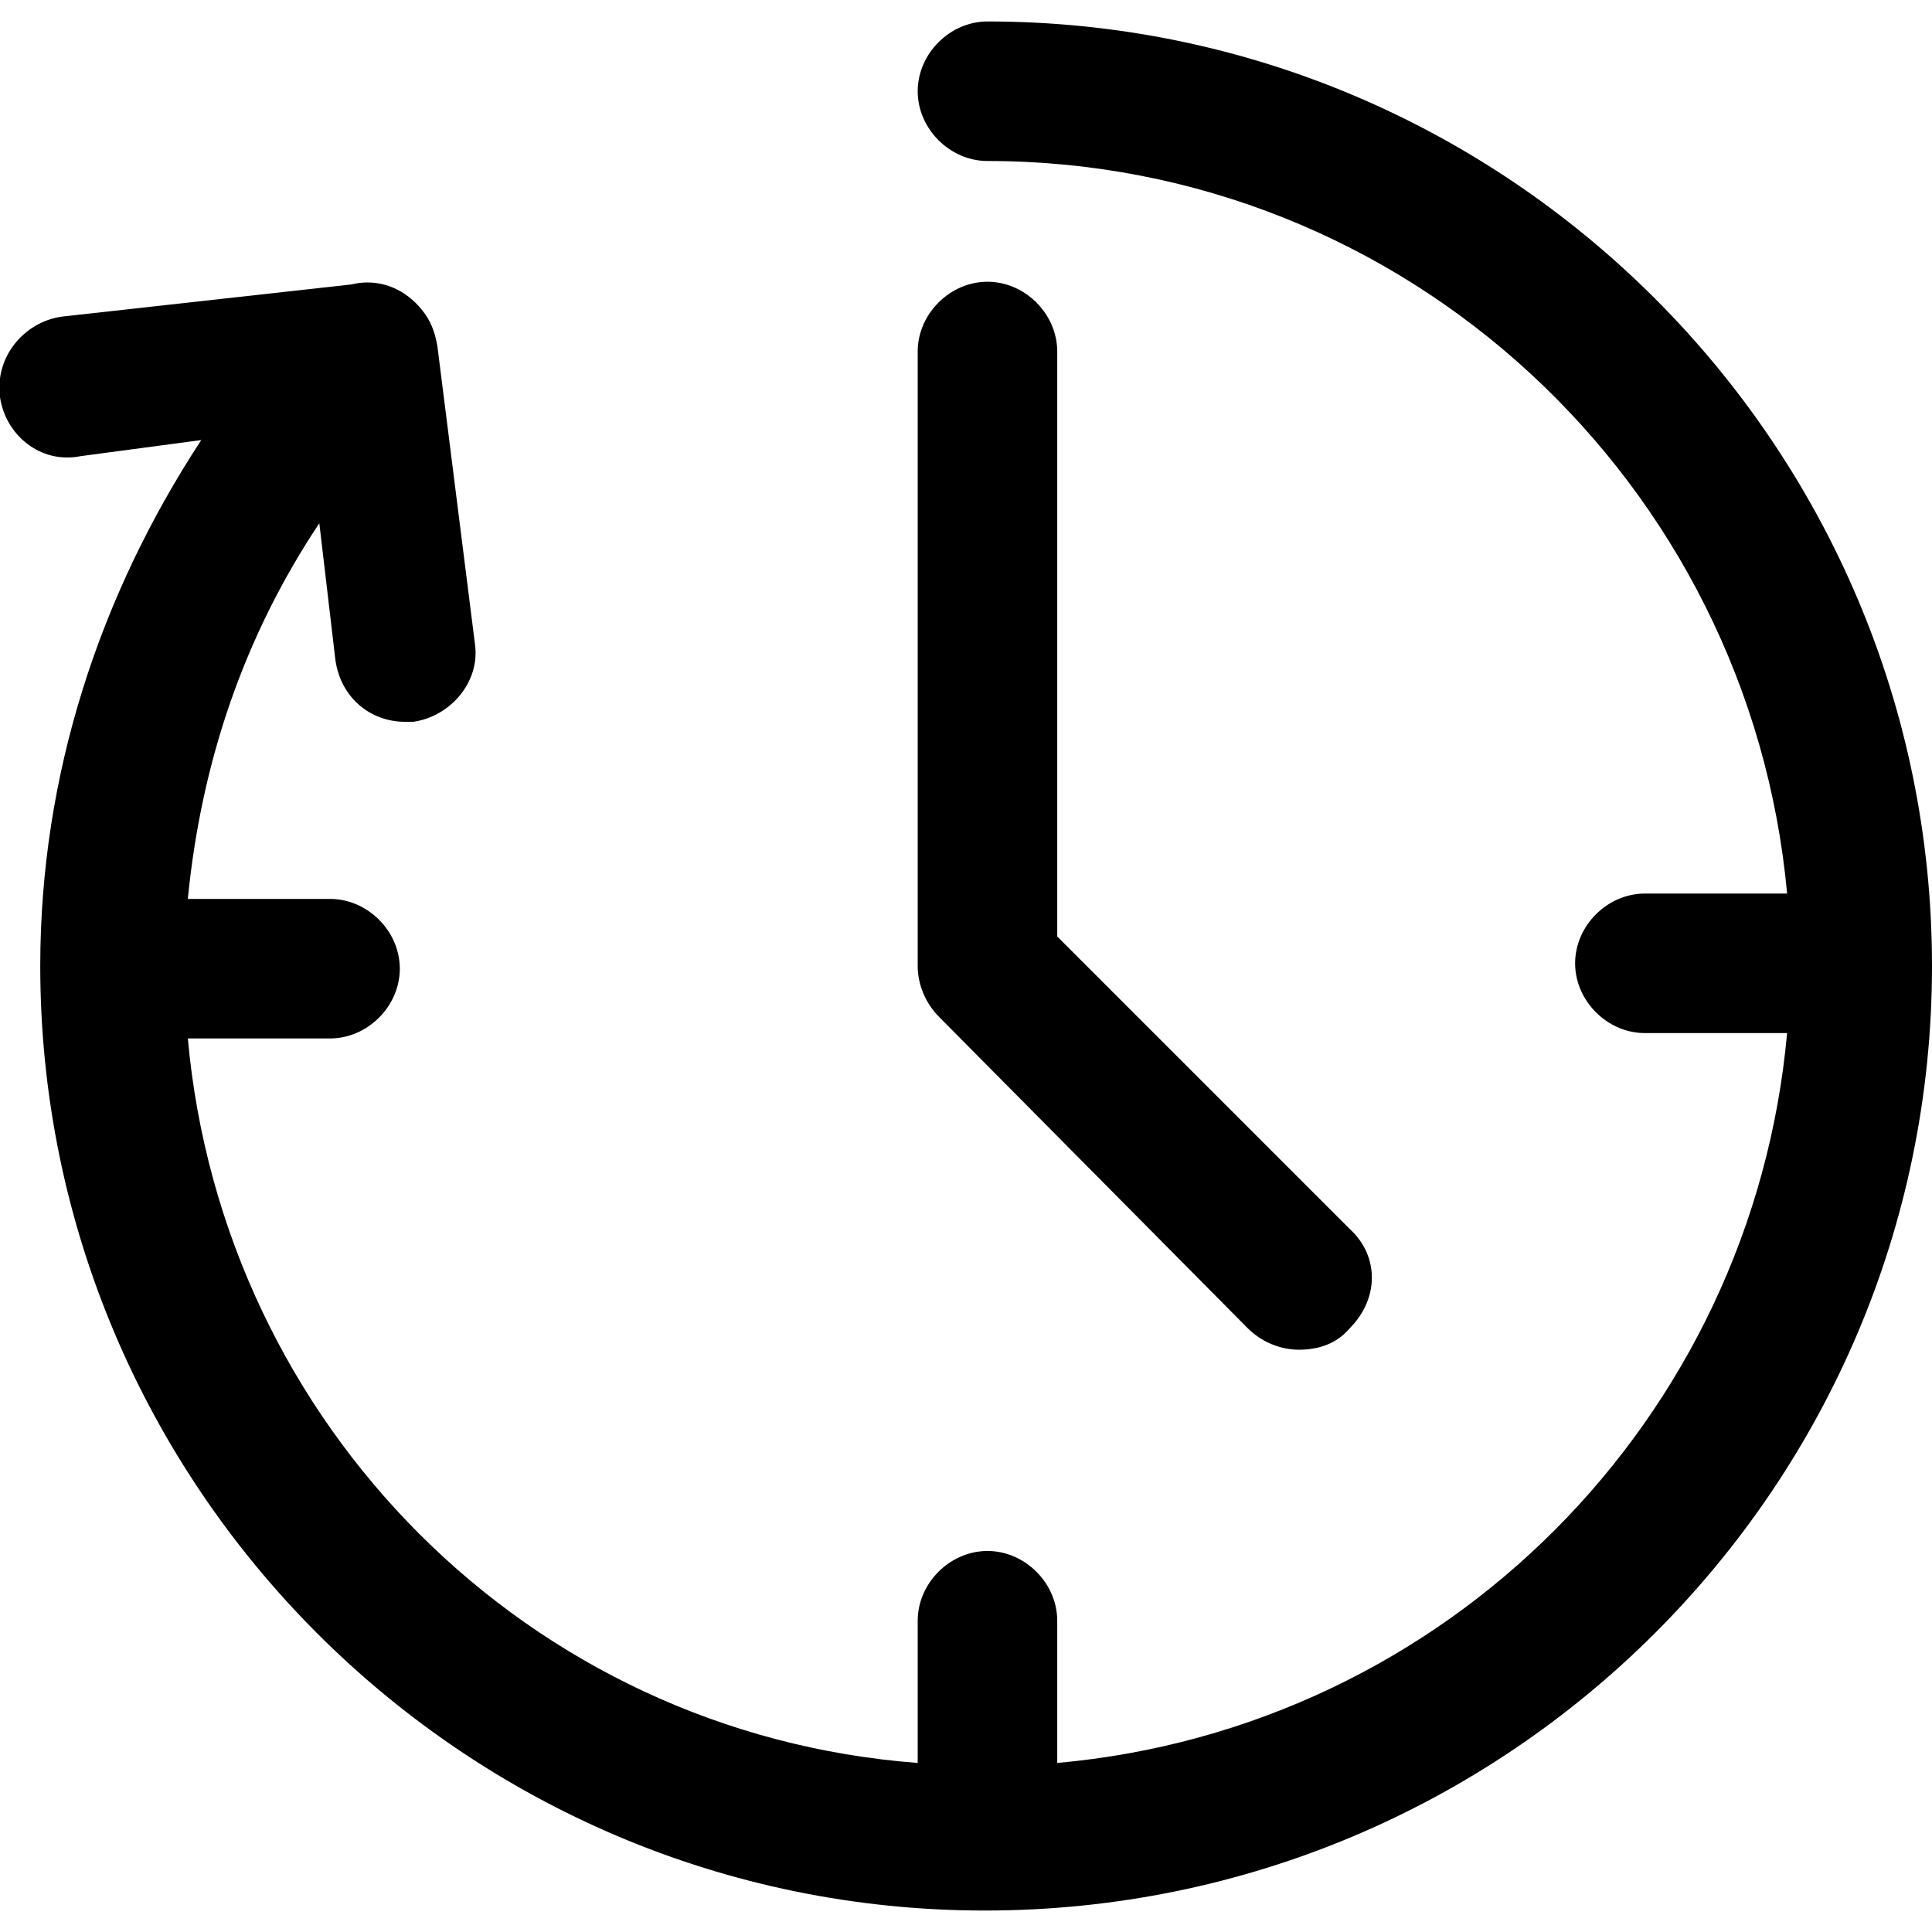 <?xml version="1.0" encoding="utf-8"?>
<!-- Generator: Adobe Illustrator 23.0.3, SVG Export Plug-In . SVG Version: 6.00 Build 0)  -->
<svg version="1.1" id="Layer_1" xmlns="http://www.w3.org/2000/svg" xmlns:xlink="http://www.w3.org/1999/xlink" x="0px" y="0px"
	 width="72px" height="72px" viewBox="0 0 72 72" style="enable-background:new 0 0 72 72;" xml:space="preserve">
<g>
	<path d="M46.5,49.5c0.5,0.5,1.2,0.8,1.9,0.8c0.7,0,1.4-0.2,1.9-0.8c1.1-1.1,1.1-2.7,0-3.7L39.4,34.9V13.1c0-1.4-1.2-2.6-2.6-2.6
		c-1.4,0-2.6,1.2-2.6,2.6V36c0,0.7,0.3,1.4,0.8,1.9L46.5,49.5z"/>
	<path d="M36.8,0.8c-1.4,0-2.6,1.2-2.6,2.6s1.2,2.6,2.6,2.6c15.6,0,28.4,12,29.8,27.3h-5.3c-1.4,0-2.6,1.2-2.6,2.6s1.2,2.6,2.6,2.6
		h5.3c-1.3,14.4-12.7,25.9-27.2,27.2v-5.3c0-1.4-1.2-2.6-2.6-2.6c-1.4,0-2.6,1.2-2.6,2.6v5.3C19.7,64.6,8.3,53.1,7,38.7h5.3
		c1.4,0,2.6-1.2,2.6-2.6s-1.2-2.6-2.6-2.6H7c0.5-5.1,2.1-9.8,4.9-14l0.6,5.1c0.2,1.4,1.3,2.3,2.6,2.3c0.1,0,0.2,0,0.3,0
		c1.4-0.2,2.5-1.5,2.3-2.9l-1.4-11.1l0,0c-0.1-0.6-0.3-1.1-0.8-1.6c-0.7-0.7-1.6-0.9-2.4-0.7L2.3,11.8C0.9,12-0.2,13.3,0,14.8
		C0.2,16.2,1.5,17.3,3,17l4.5-0.6c-3.8,5.8-6,12.5-6,19.6l0,0l0,0l0,0c0,19.4,15.8,35.2,35.2,35.2l0,0l0,0l0,0
		C56.2,71.2,72,55.4,72,36C72,16.6,56.2,0.8,36.8,0.8z"/>
</g>
</svg>
